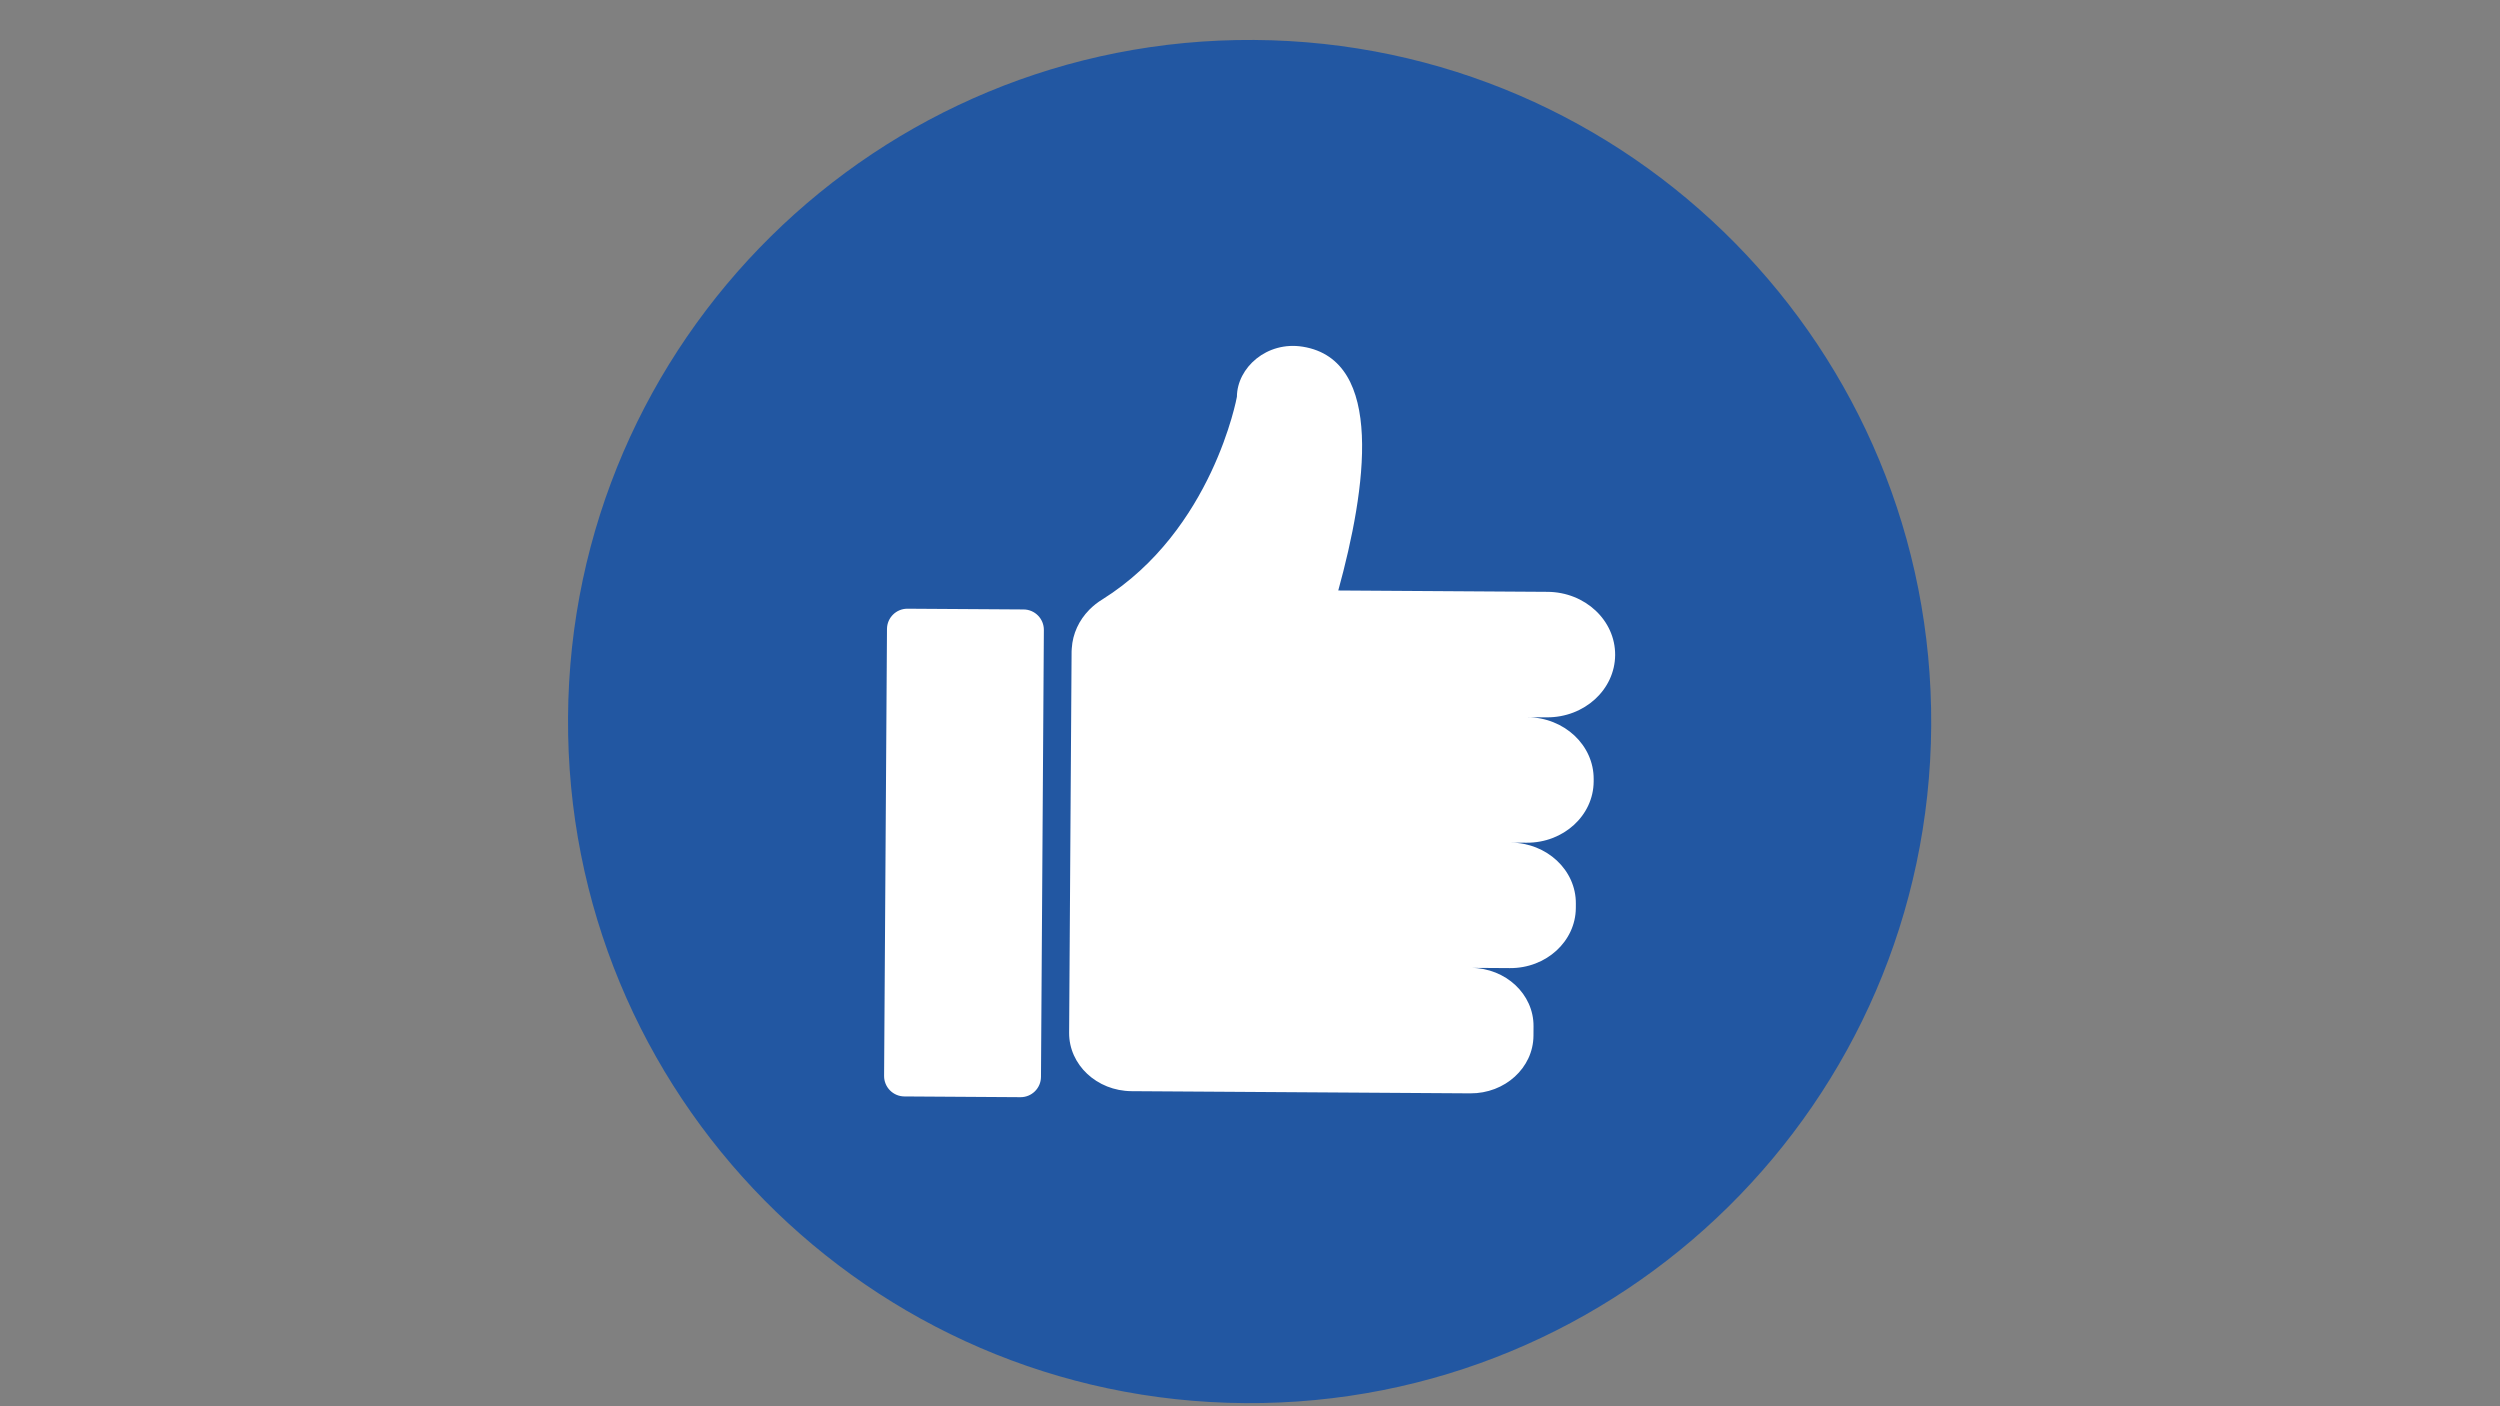 <svg xmlns="http://www.w3.org/2000/svg" xmlns:xlink="http://www.w3.org/1999/xlink" width="1920" zoomAndPan="magnify" viewBox="0 0 1440 810" height="1080" preserveAspectRatio="xMidYMid meet" version="1.2"><rect x="0" y="0" width="1440" height="810" fill="#808080" stroke="none"/><g id="809ef7e066"><path style=" stroke:none;fill-rule:nonzero;fill:#2257a2;fill-opacity:1;" d="M 1112.375 418.148 C 1110.977 634.969 934.07 809.605 717.246 808.203 C 500.418 806.805 325.789 629.895 327.188 413.074 C 328.59 196.246 505.496 21.617 722.32 23.016 C 939.141 24.418 1113.777 201.324 1112.375 418.148 "/><path style=" stroke:none;fill-rule:nonzero;fill:#ffffff;fill-opacity:1;" d="M 891.422 340.902 L 770.84 340.121 C 787.012 281.312 797.711 207.426 750.477 199.715 C 729.691 196.32 712.566 211.777 712.457 228.559 C 712.457 228.559 698.578 305.383 635.023 345.227 C 632.266 346.887 629.773 348.871 627.555 351.102 C 627.406 351.223 627.312 351.289 627.312 351.289 C 627.312 351.289 627.34 351.305 627.348 351.309 C 621.551 357.238 617.859 364.945 617.34 373.461 C 617.293 374.023 617.242 374.582 617.238 375.152 L 617.238 375.273 L 616.773 446.867 L 616.762 448.254 L 616.312 518.57 L 616.293 521.121 L 615.852 589.395 L 615.84 591.023 L 615.816 594.871 C 615.699 613.32 631.797 628.379 651.773 628.512 L 846.891 629.77 C 866.867 629.902 883.156 615.047 883.277 596.598 L 883.312 591.125 C 883.434 572.676 867.332 557.613 847.355 557.484 L 869.699 557.629 C 890.547 557.766 907.551 542.262 907.676 523.004 L 907.691 520.457 C 907.82 501.199 891.016 485.477 870.164 485.344 L 879.332 485.402 C 900.531 485.539 917.82 469.777 917.949 450.203 L 917.957 448.812 C 918.078 429.234 901 413.254 879.797 413.117 L 890.957 413.188 C 912.566 413.328 930.195 397.262 930.324 377.297 C 930.453 357.336 913.039 341.043 891.422 340.902 Z M 587.781 631.98 L 520.91 631.547 C 514.426 631.508 509.199 626.211 509.238 619.727 L 510.902 362.281 C 510.945 355.797 516.238 350.57 522.727 350.617 L 589.598 351.047 C 596.086 351.09 601.309 356.379 601.266 362.871 L 599.602 620.309 C 599.562 626.797 594.27 632.02 587.781 631.98 "/></g></svg>